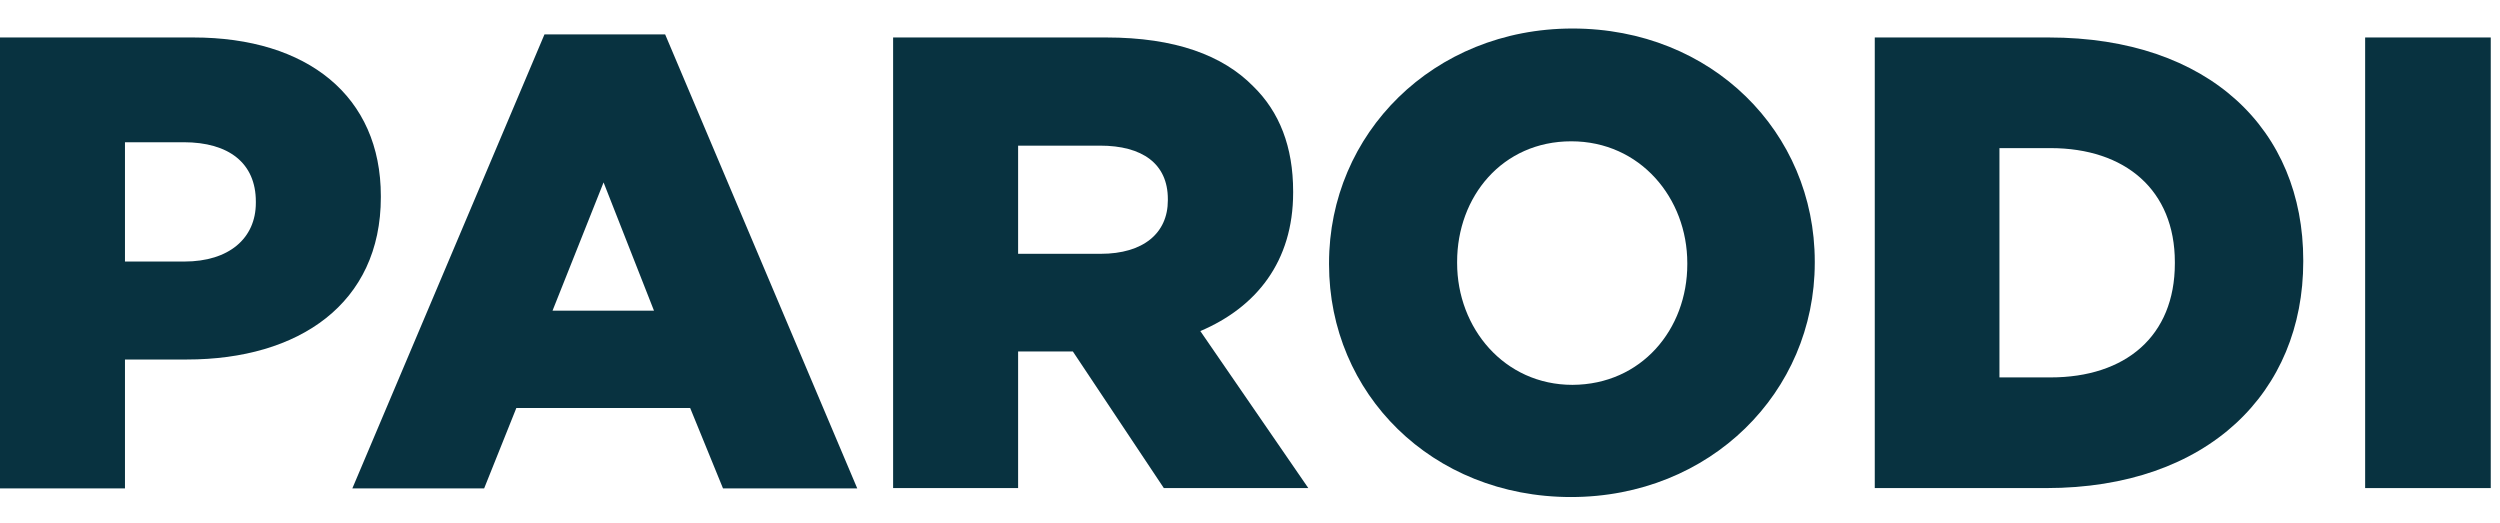 <svg xmlns="http://www.w3.org/2000/svg" width="86" height="18" viewBox="0 0 86 18" fill="none"><path d="M-0 1.289H6.651C10.578 1.289 13.101 3.309 13.101 6.743V6.786C13.101 10.443 10.28 12.367 6.428 12.367H4.299V16.8H-0V1.289ZM6.343 8.997C7.875 8.997 8.801 8.2 8.801 6.977V6.934C8.801 5.606 7.865 4.893 6.321 4.893H4.299V8.997H6.343Z" fill="#083240"></path><path d="M18.73 1.183H22.881L29.489 16.8H24.871L23.742 14.036H17.762L16.655 16.8H12.121L18.73 1.183ZM22.497 10.687L20.763 6.275L19.007 10.687H22.497Z" fill="#083240"></path><path d="M30.723 1.289H38.056C40.429 1.289 42.068 1.906 43.111 2.969C44.016 3.851 44.484 5.053 44.484 6.584V6.626C44.484 8.997 43.218 10.57 41.291 11.389L45.006 16.79H40.036L36.907 12.091H35.023V16.79H30.723V1.289ZM37.865 8.731C39.333 8.731 40.174 8.019 40.174 6.892V6.849C40.174 5.627 39.291 5.01 37.843 5.01H35.023V8.731H37.865Z" fill="#083240"></path><path d="M45.719 9.092V9.05C45.719 4.596 49.306 0.981 54.095 0.981C58.884 0.981 62.428 4.542 62.428 8.997V9.039C62.428 13.494 58.831 17.098 54.042 17.098C49.252 17.098 45.719 13.536 45.719 9.092ZM58.043 9.092V9.05C58.043 6.817 56.425 4.861 54.052 4.861C51.679 4.861 50.125 6.764 50.125 9.007V9.05C50.125 11.283 51.743 13.239 54.095 13.239C56.468 13.228 58.043 11.325 58.043 9.092Z" fill="#083240"></path><path d="M64.492 1.289H70.473C76.018 1.289 79.232 4.479 79.232 8.954V8.997C79.232 13.473 75.975 16.79 70.388 16.79H64.492V1.289ZM70.537 12.983C73.112 12.983 74.815 11.57 74.815 9.061V9.018C74.815 6.541 73.112 5.095 70.537 5.095H68.781V12.983H70.537Z" fill="#083240"></path><path d="M85.682 1.289H81.361V16.79H85.682V1.289Z" fill="#083240"></path></svg>